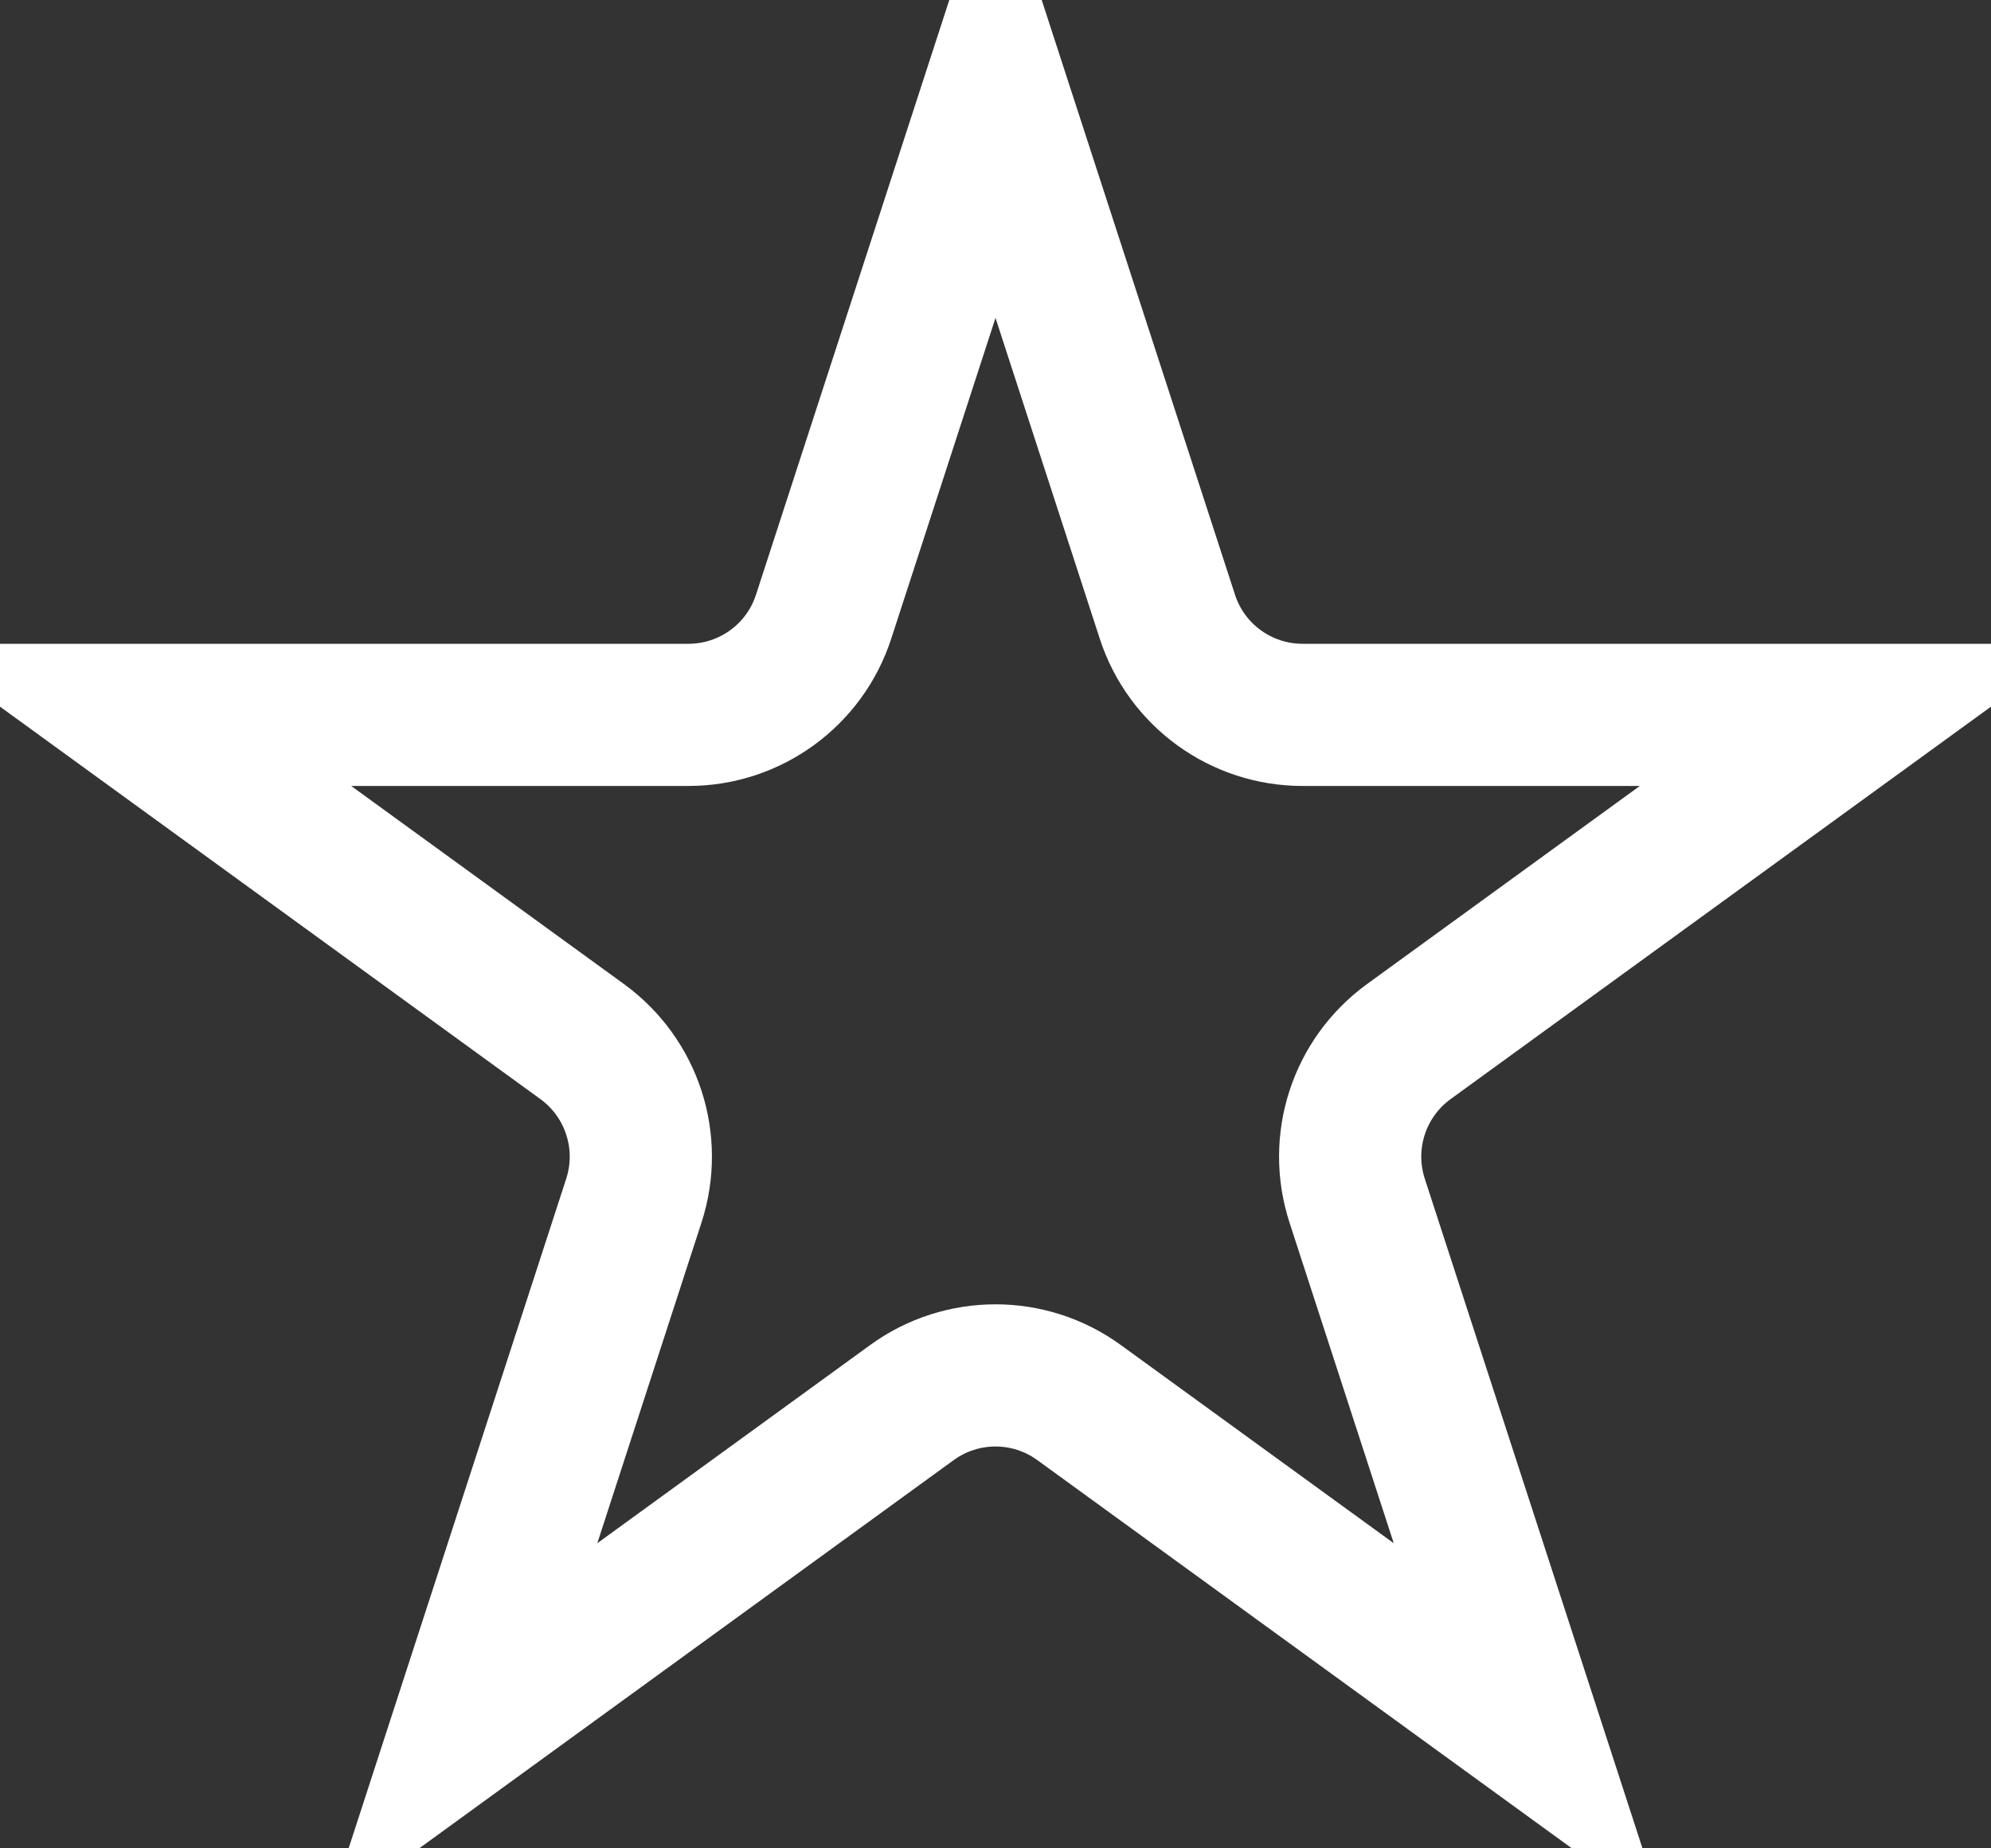 <?xml version="1.0" encoding="UTF-8"?> <svg xmlns="http://www.w3.org/2000/svg" width="28" height="26" viewBox="0 0 28 26" fill="none"><rect x="0" y="0" width="28" height="26" fill="#333333" stroke="none"/> <path d="M14 1.236L16.417 8.674C16.684 9.498 17.452 10.056 18.319 10.056H26.139L19.812 14.652C19.111 15.162 18.818 16.064 19.086 16.889L21.503 24.326L15.176 19.73C14.475 19.22 13.525 19.22 12.824 19.73L6.498 24.326L8.914 16.889C9.182 16.064 8.889 15.162 8.188 14.652L1.861 10.056L9.681 10.056C10.548 10.056 11.316 9.498 11.583 8.674L14 1.236Z" stroke="white" stroke-width="2"></path> </svg> 